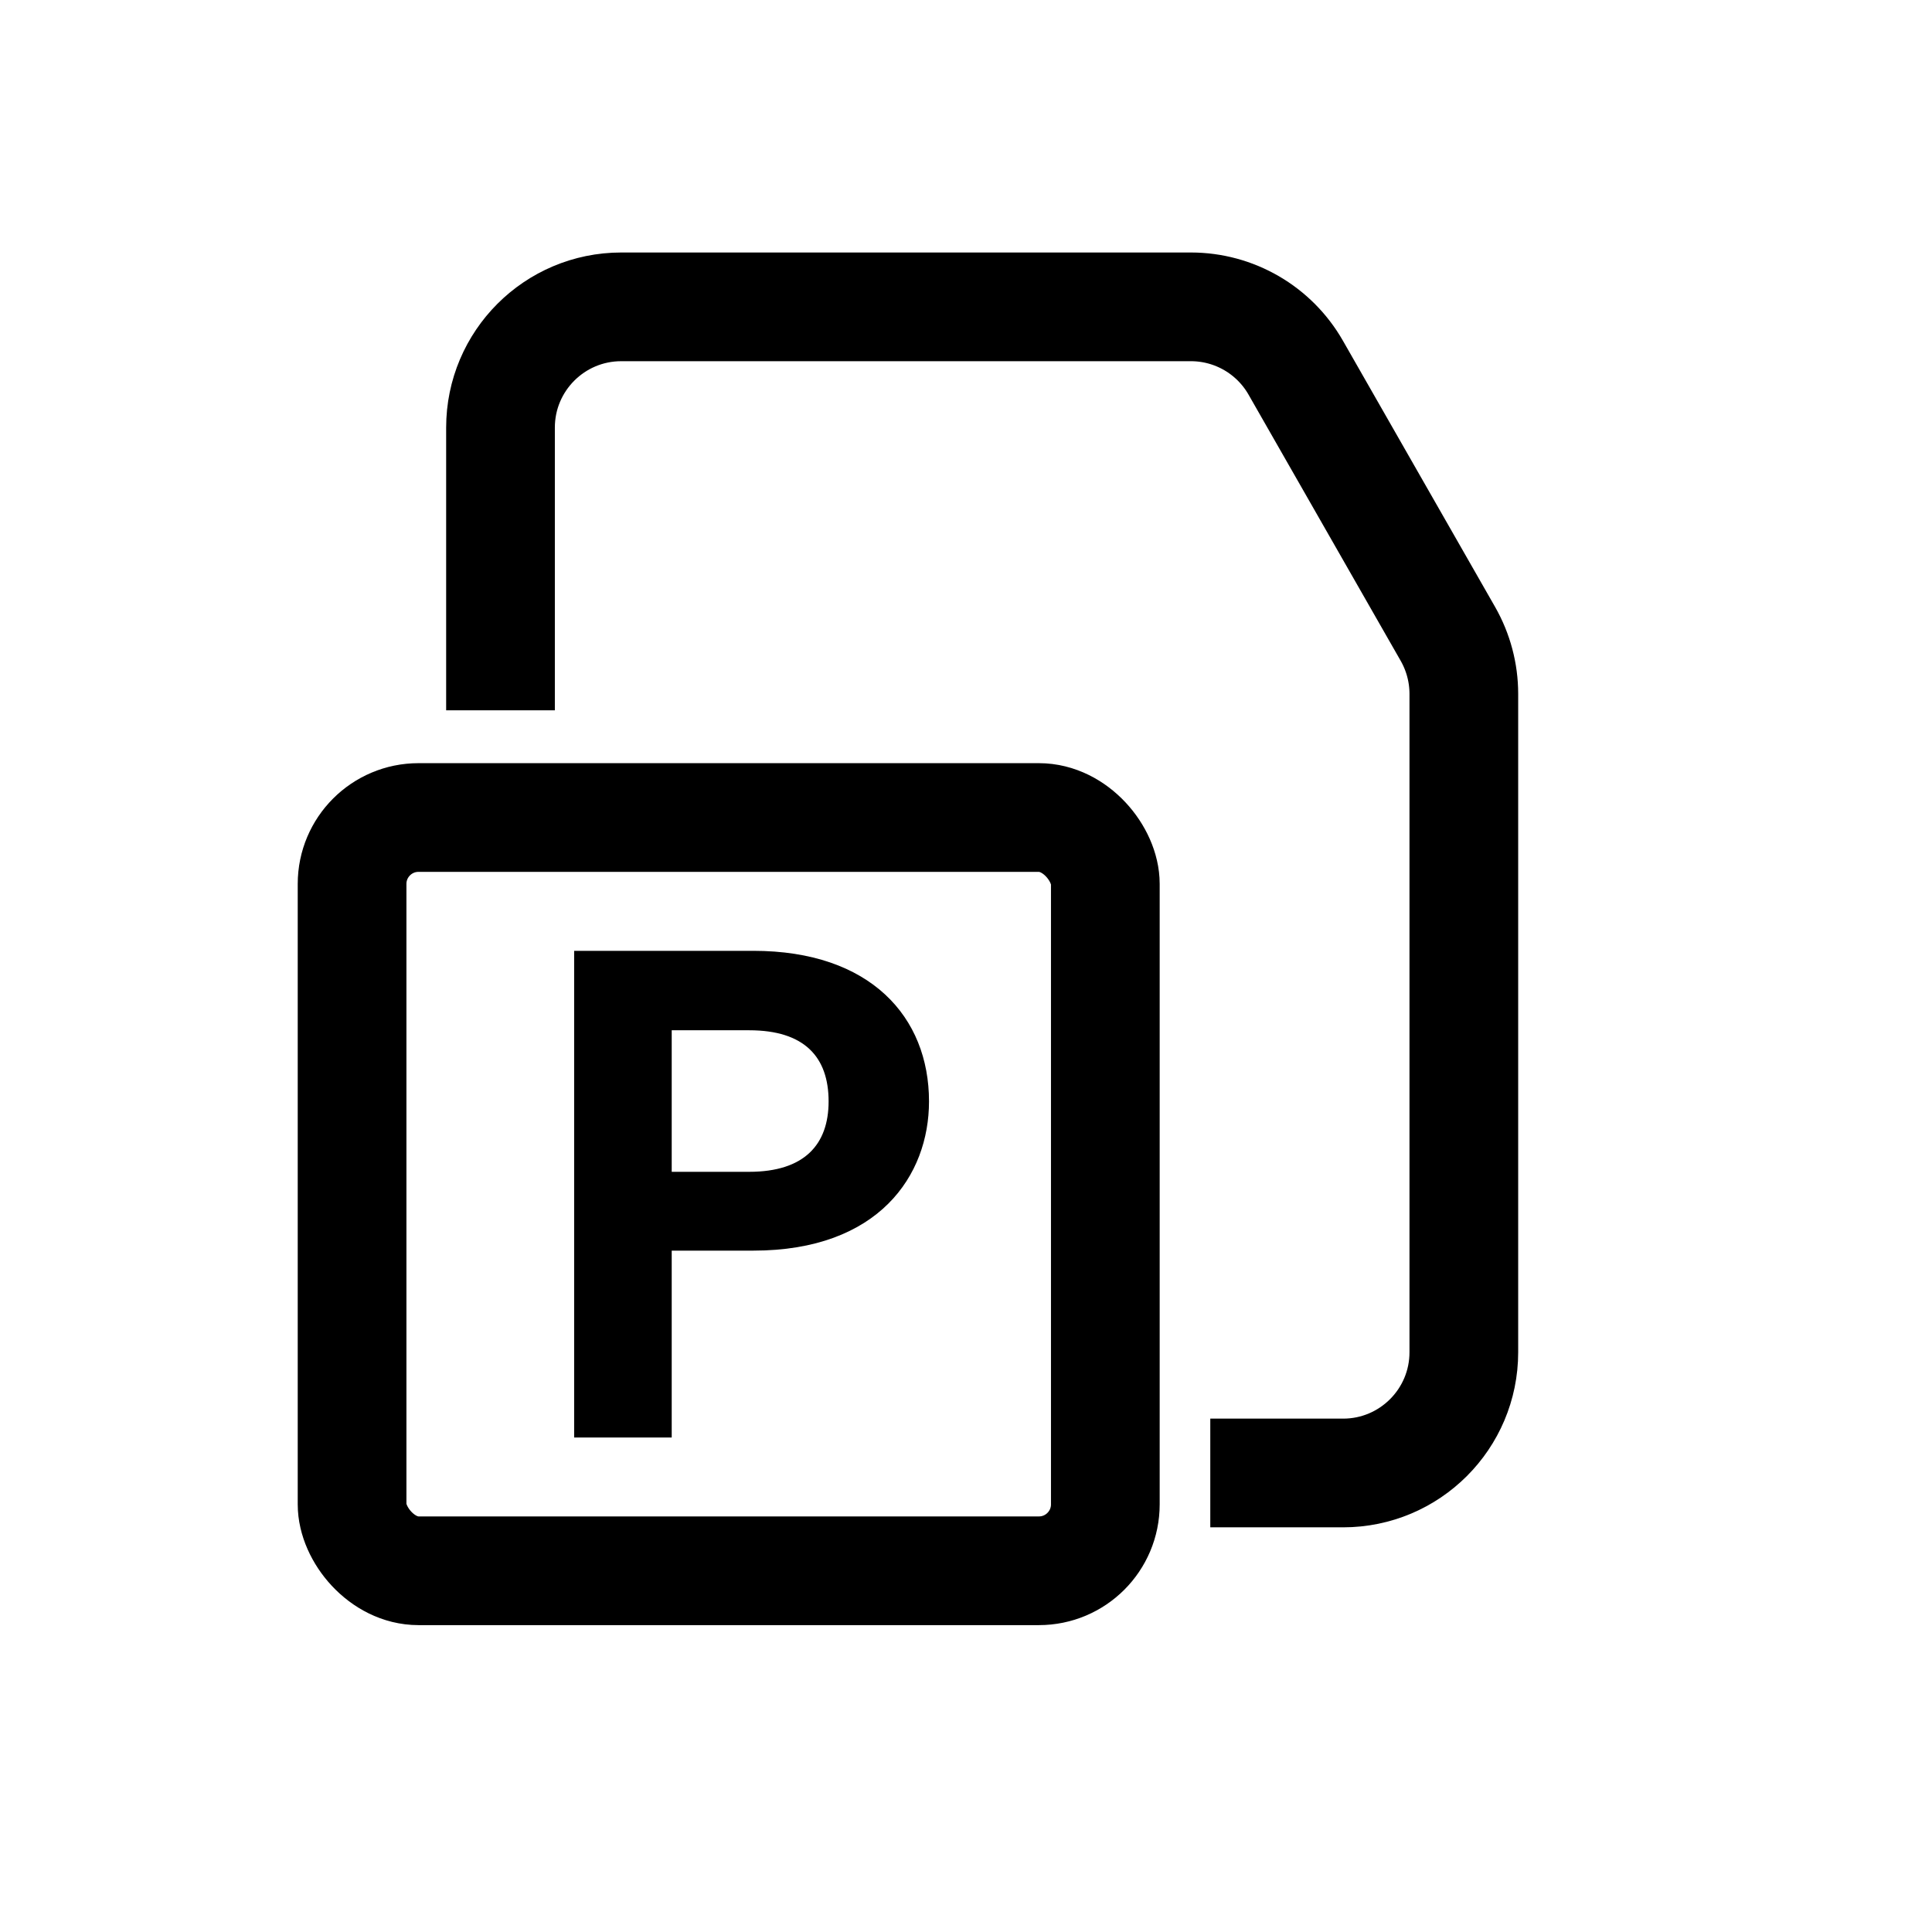 <svg width="34" height="34" viewBox="0 0 34 34" fill="none" xmlns="http://www.w3.org/2000/svg">
<path d="M8.808 12.5V7.525C8.808 6.352 9.759 5.4 10.933 5.4H16.838H20.958C21.721 5.4 22.425 5.809 22.803 6.471L25.481 11.156C25.664 11.477 25.761 11.841 25.761 12.211V23.797C25.761 24.971 24.809 25.922 23.636 25.922H21.299" stroke="black" stroke-width="1.913"/>
<rect x="6.196" y="14.387" width="13.256" height="13.256" rx="1.169" stroke="black" stroke-width="1.913"/>
<path d="M11.821 20.622H13.184C14.153 20.622 14.582 20.144 14.582 19.383C14.582 18.598 14.153 18.131 13.184 18.131H11.821V20.622ZM16.349 19.383C16.349 20.684 15.466 22.009 13.257 22.009H11.821V25.298H10.104V16.733H13.257C15.319 16.733 16.349 17.898 16.349 19.383Z" fill="black"/>
</svg>
